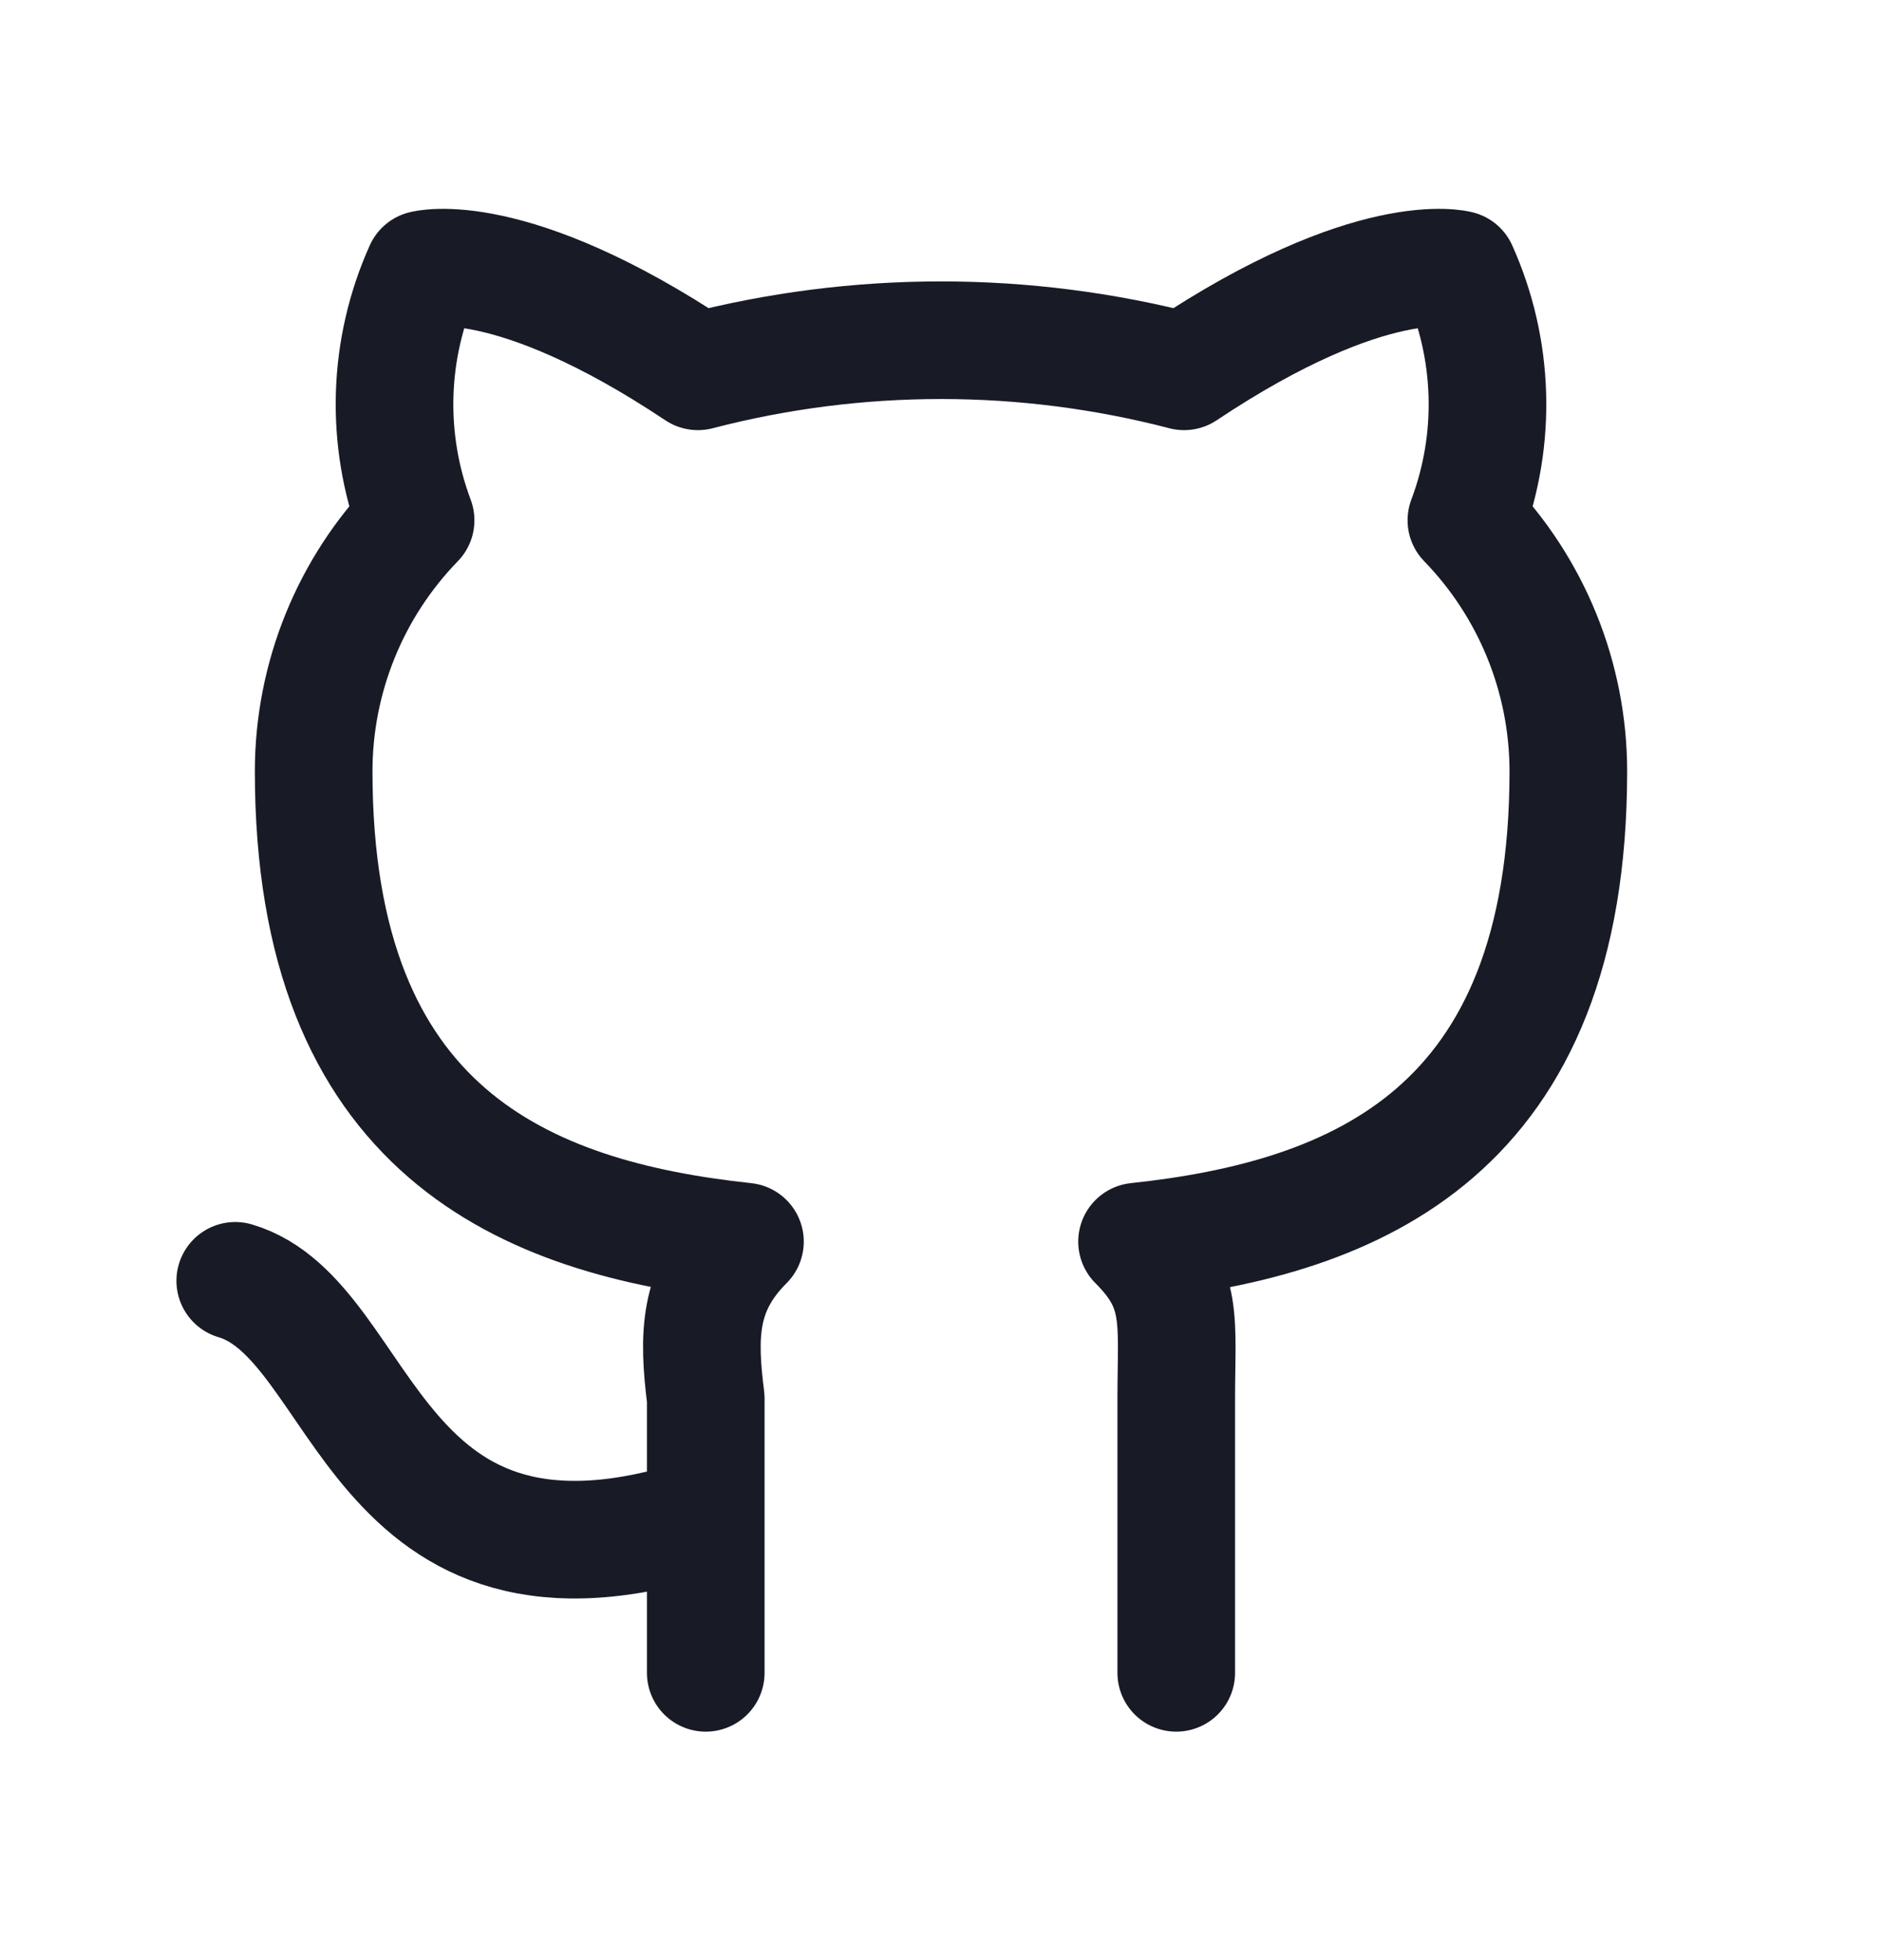 <svg width="24" height="25" viewBox="0 0 24 25" fill="none" xmlns="http://www.w3.org/2000/svg">
<path d="M9 19.336C4.7 20.736 4.7 16.836 3 16.336M15 21.336V17.836C15 16.836 15.1 16.436 14.5 15.836C17.3 15.536 20 14.436 20 9.836C19.999 8.641 19.532 7.493 18.7 6.636C19.09 5.598 19.055 4.448 18.6 3.436C18.6 3.436 17.5 3.136 15.1 4.736C13.067 4.207 10.933 4.207 8.9 4.736C6.5 3.136 5.4 3.436 5.4 3.436C4.945 4.448 4.91 5.598 5.3 6.636C4.467 7.493 4.001 8.641 4 9.836C4 14.436 6.7 15.536 9.5 15.836C8.9 16.436 8.9 17.036 9 17.836V21.336" stroke="#181B25" stroke-width="1.5" stroke-linecap="round" stroke-linejoin="round"/>
</svg>
